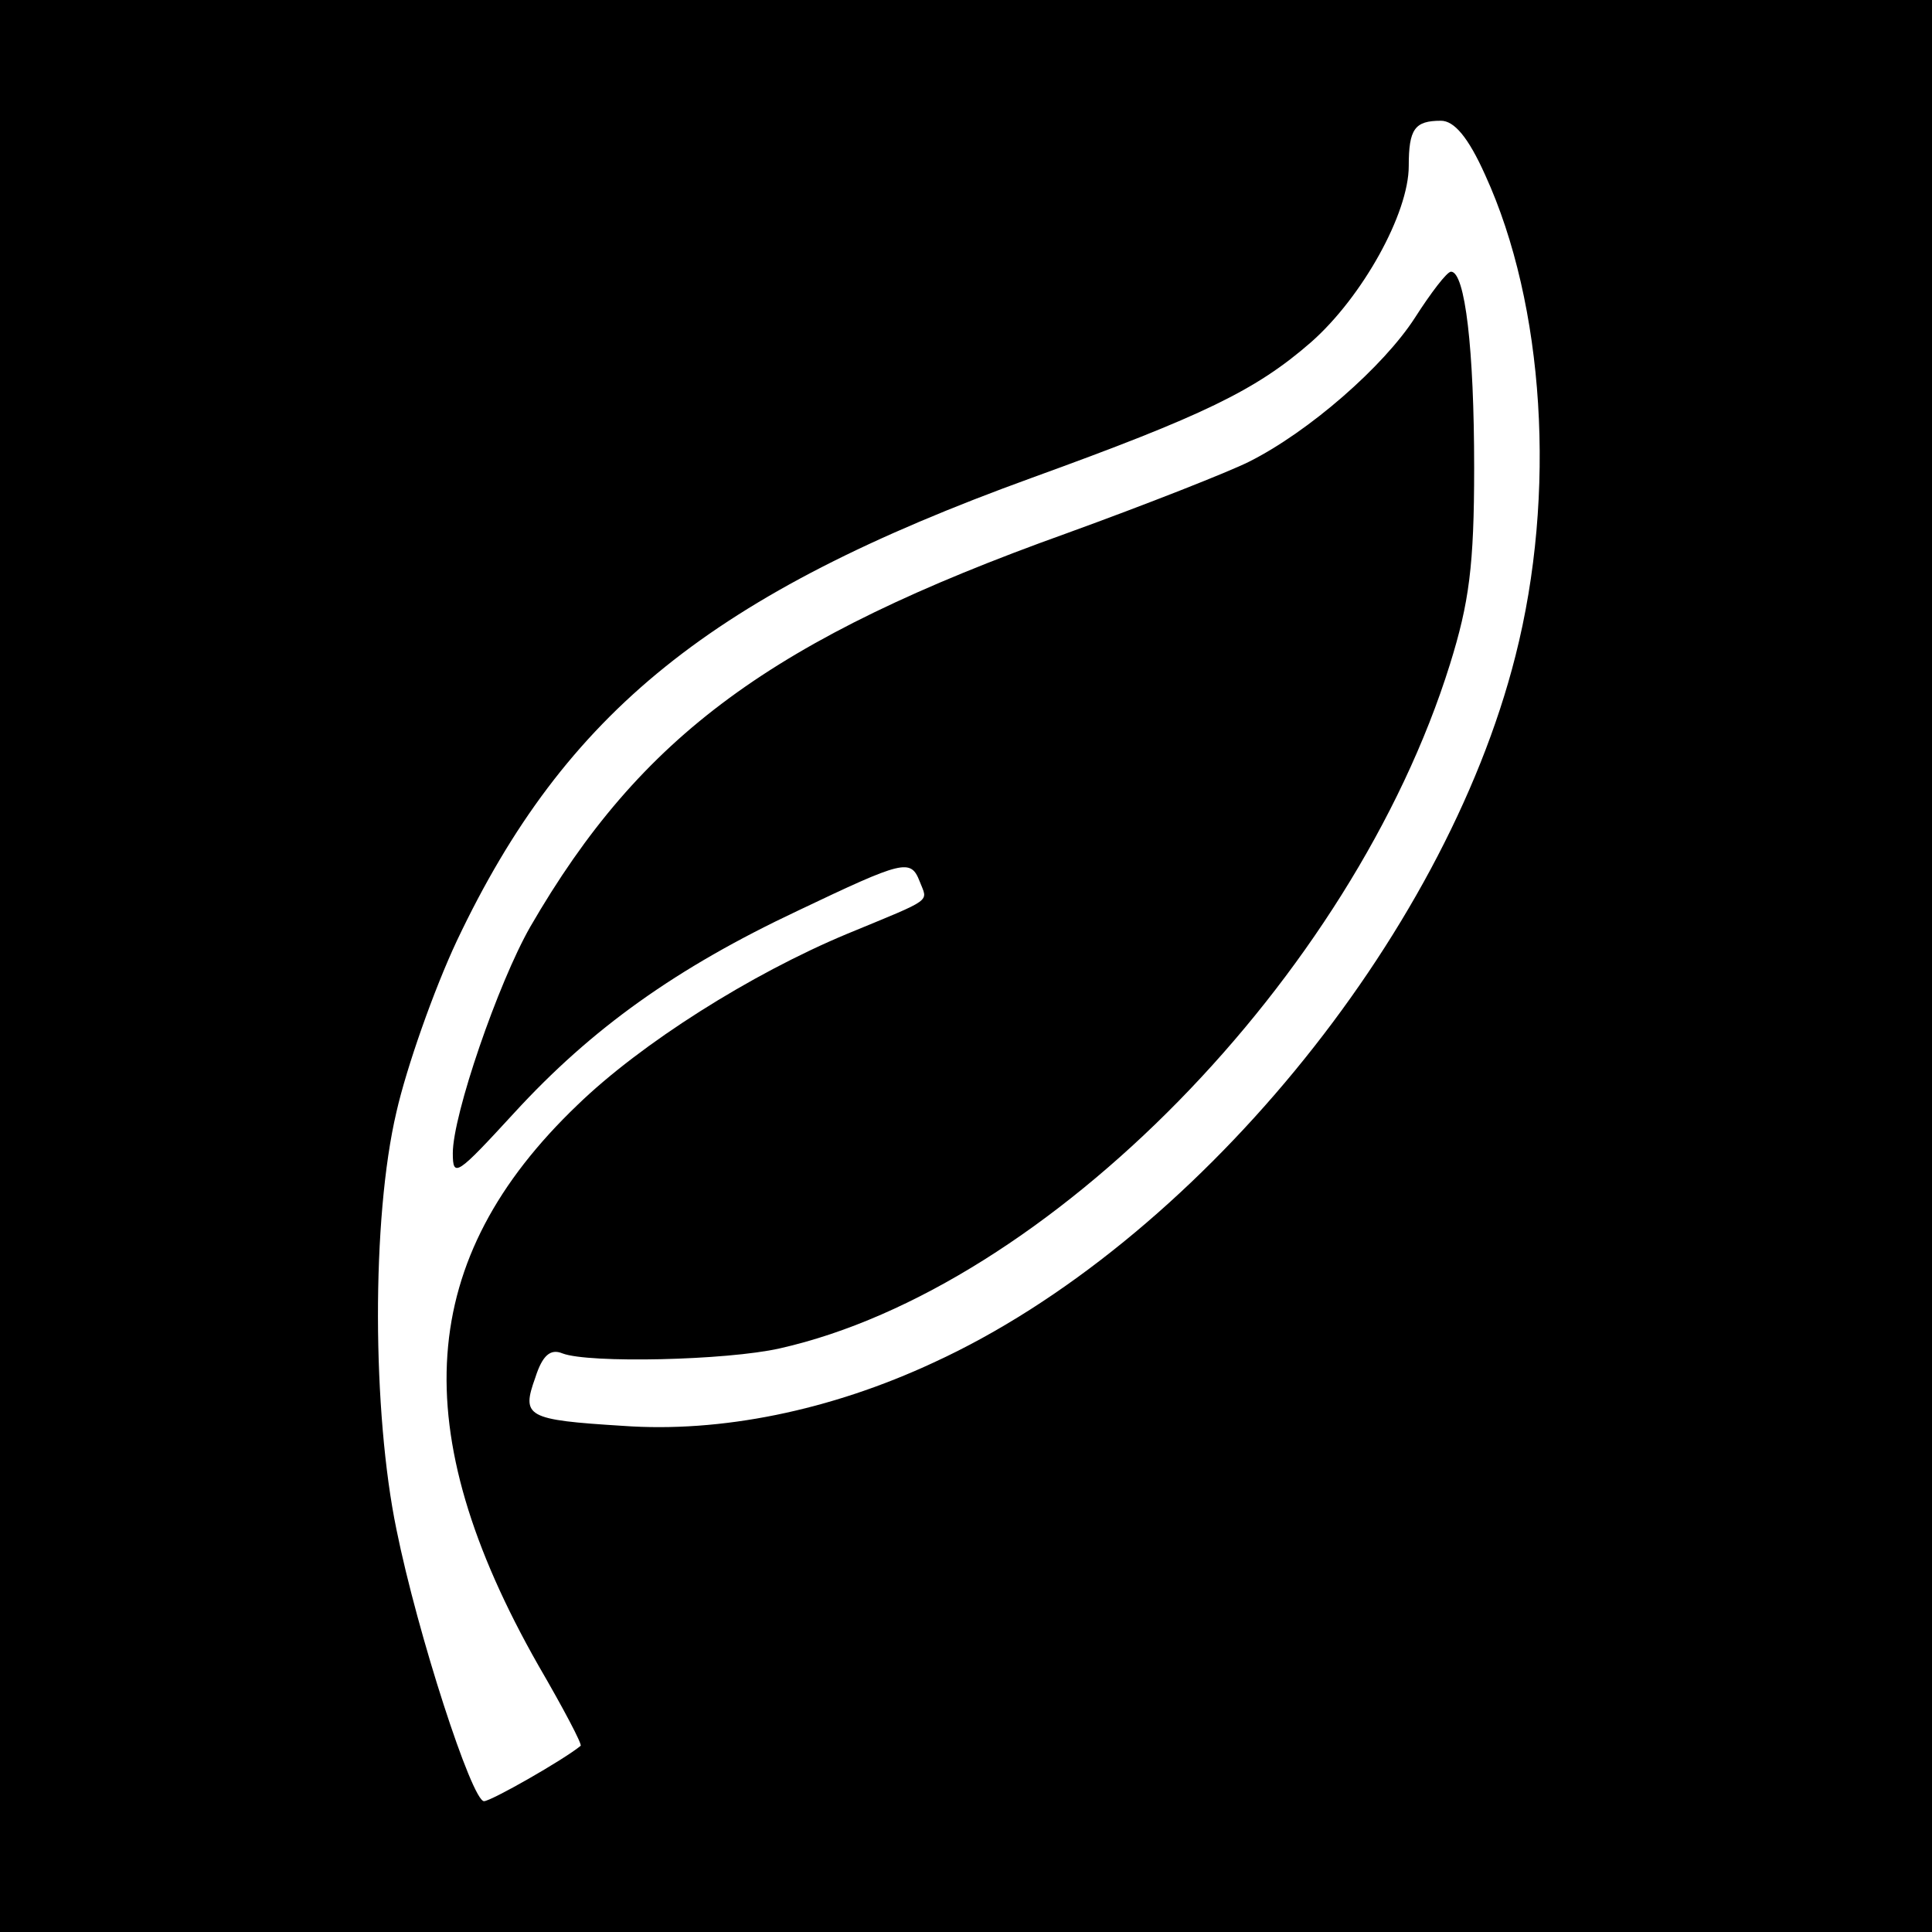 <?xml version="1.0" standalone="no"?>
<!DOCTYPE svg PUBLIC "-//W3C//DTD SVG 20010904//EN"
 "http://www.w3.org/TR/2001/REC-SVG-20010904/DTD/svg10.dtd">
<svg version="1.0" xmlns="http://www.w3.org/2000/svg"
 width="192pt" height="192pt" viewBox="0 0 192 192"
 preserveAspectRatio="xMidYMid meet">
<g transform="translate(0,192) scale(0.1,-0.1)"
fill="#000000" stroke="none">
<path d="M0 960 l0 -960 960 0 960 0 0 960 0 960 -960 0 -960 0 0 -960z m1476
786 c59 -129 71 -317 30 -478 -71 -281 -321 -584 -578 -702 -103 -48 -212 -70
-309 -63 -96 6 -101 9 -87 48 7 22 15 29 27 24 26 -10 163 -7 216 5 266 60
569 369 666 680 19 61 24 98 24 195 0 118 -9 195 -23 195 -4 0 -20 -21 -36
-46 -31 -48 -105 -113 -165 -143 -20 -10 -101 -42 -181 -71 -293 -105 -423
-201 -533 -391 -32 -56 -77 -187 -77 -225 0 -25 4 -22 61 40 77 84 161 144
282 201 105 50 112 52 121 29 8 -21 15 -16 -72 -52 -96 -40 -205 -109 -268
-170 -160 -153 -172 -323 -39 -557 25 -43 44 -79 42 -80 -17 -14 -89 -55 -96
-55 -12 0 -66 166 -87 270 -24 116 -25 309 0 415 10 44 37 121 60 170 108 228
254 345 571 460 171 62 223 87 278 135 51 45 97 128 97 175 0 37 6 45 32 45
13 0 27 -16 44 -54z"/>
</g>
</svg>
